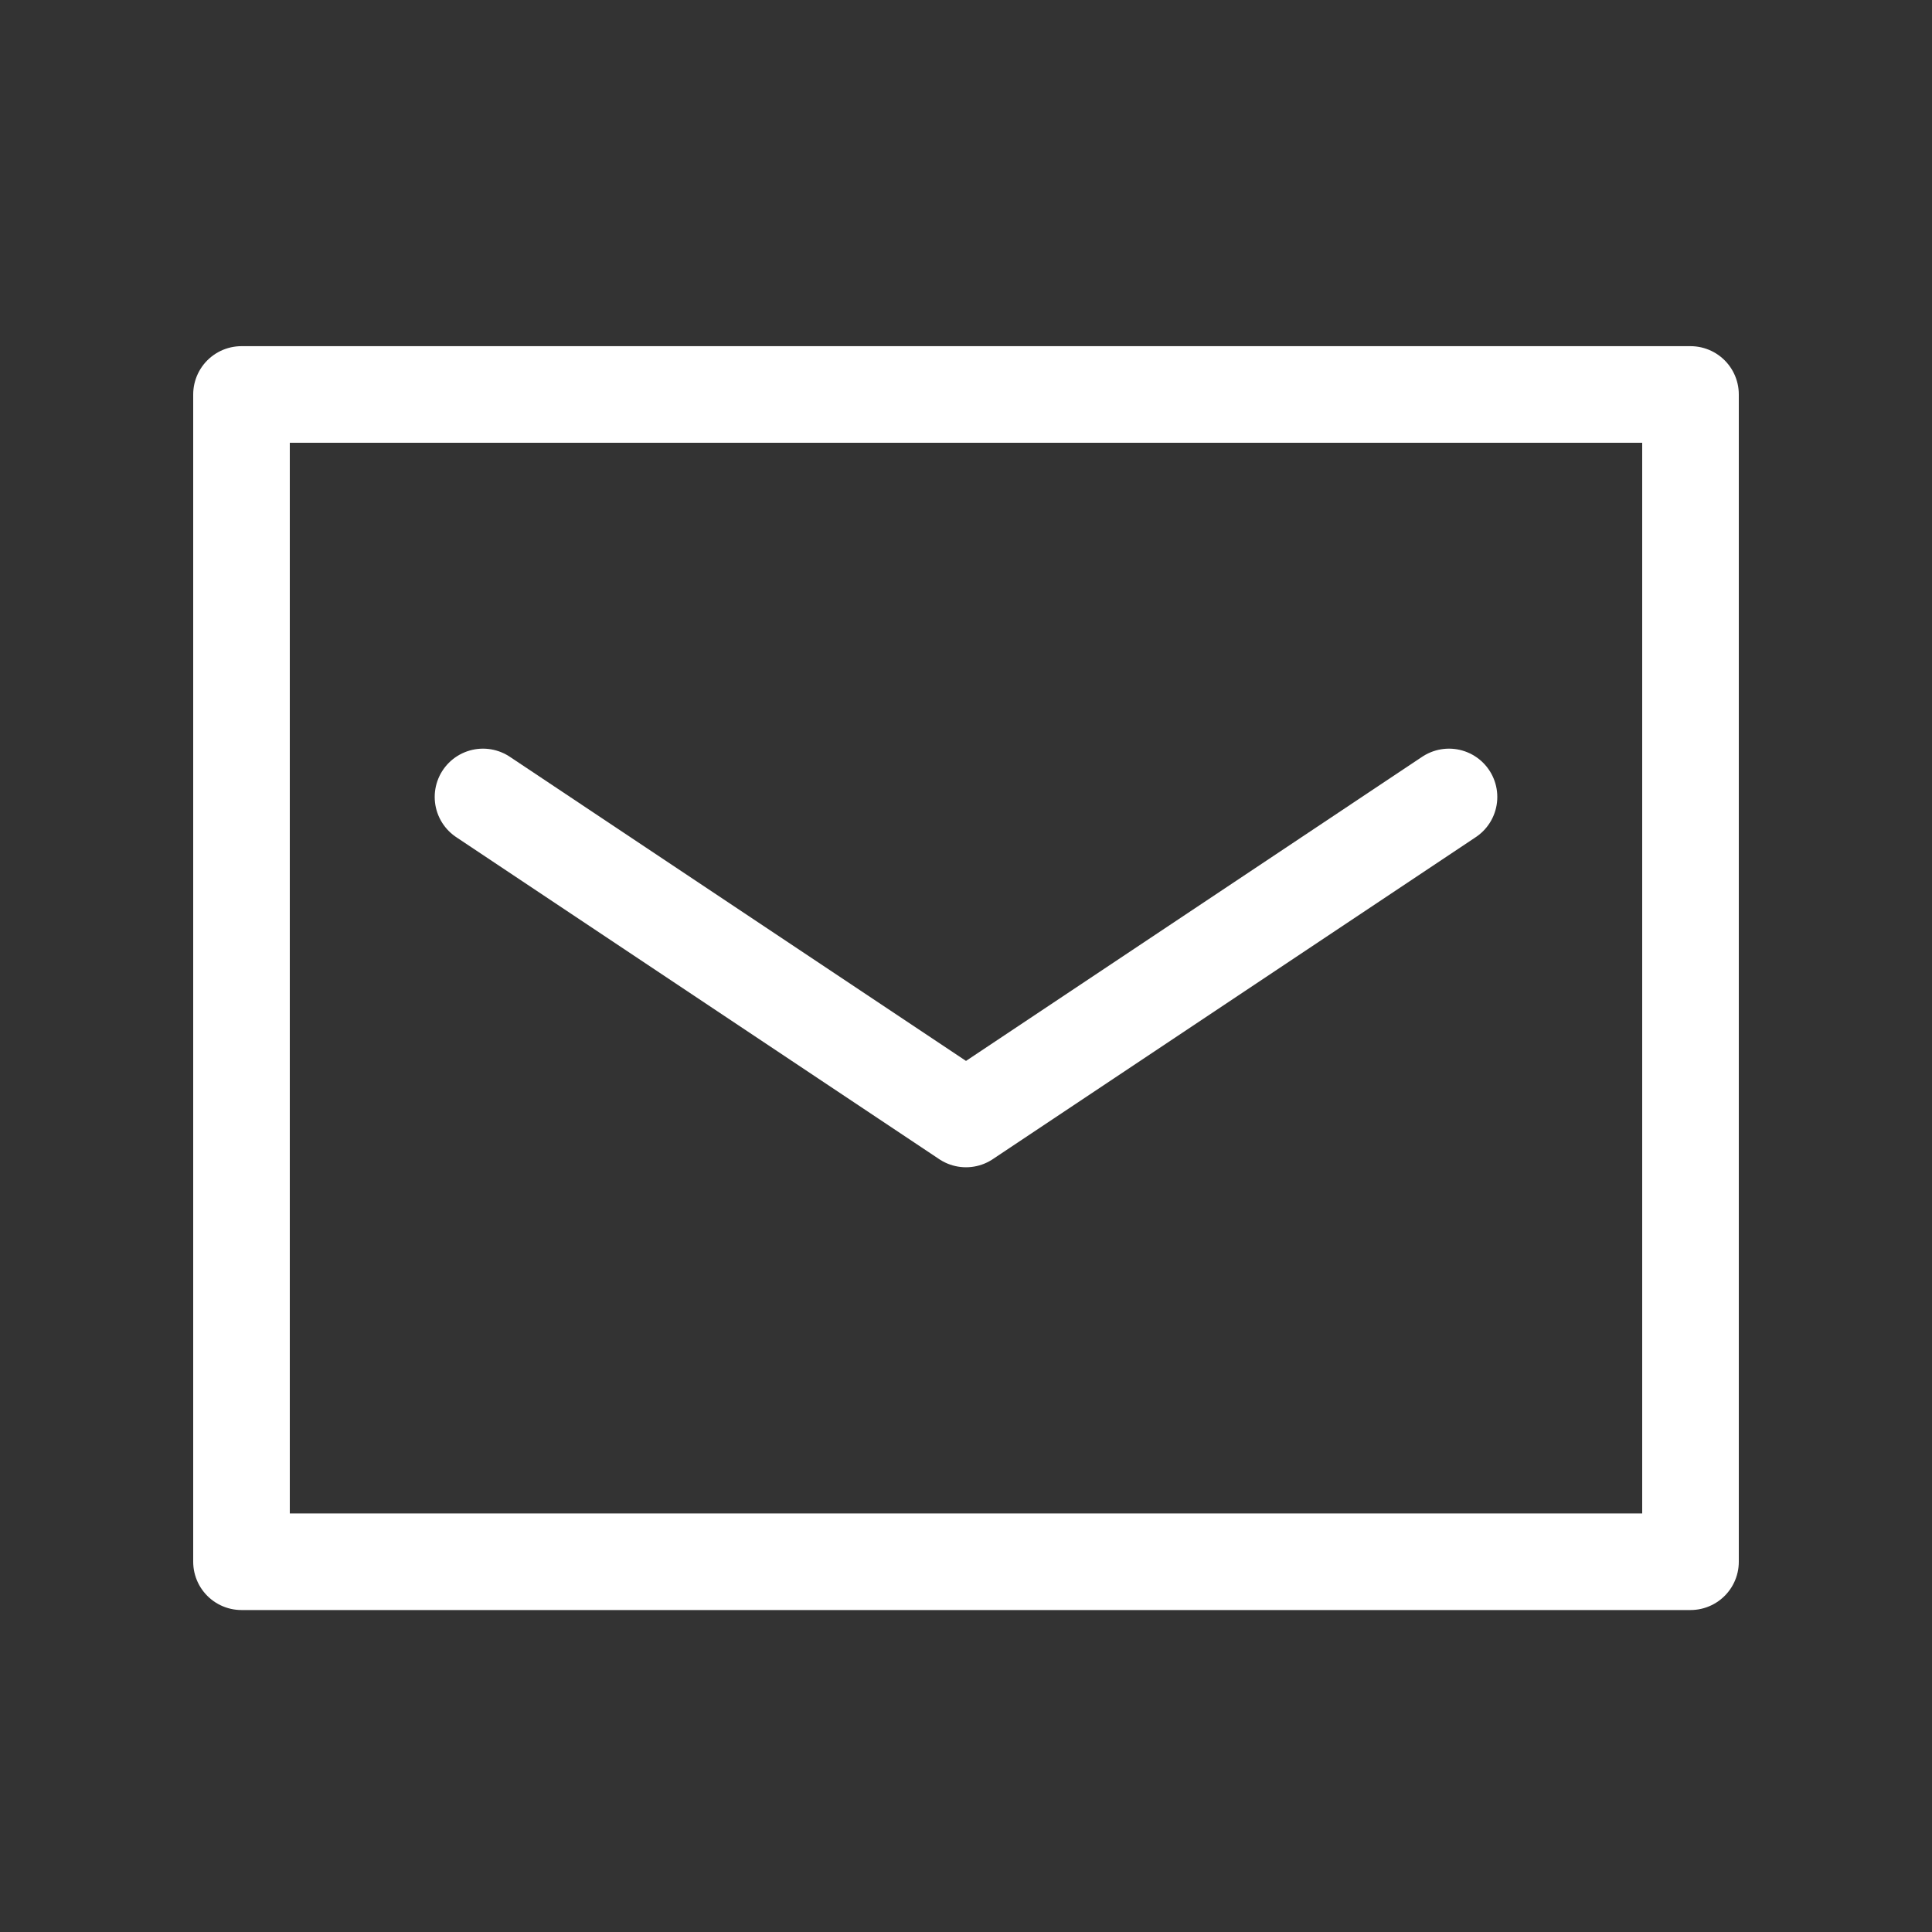 <svg id="icon_contact" xmlns="http://www.w3.org/2000/svg" width="40" height="40" viewBox="0 0 40 40">
  <rect x="0" y="0" width="40" height="40" fill="#333333" stroke="none"/>
  <rect id="矩形_1583" data-name="矩形 1583" width="40" height="40" fill="none"/>
  <path id="路径_2645" data-name="路径 2645" d="M36,18V37.167H6V13H36v5" transform="translate(-1 -4.833)" fill="none" stroke="#fff" stroke-linecap="round" stroke-linejoin="round" stroke-width="2"/>
  <path id="路径_2646" data-name="路径 2646" d="M12,23l10,6.667L32,23" transform="translate(-2 -6.5)" fill="none" stroke="#fff" stroke-linecap="round" stroke-linejoin="round" stroke-width="2"/>
</svg>
